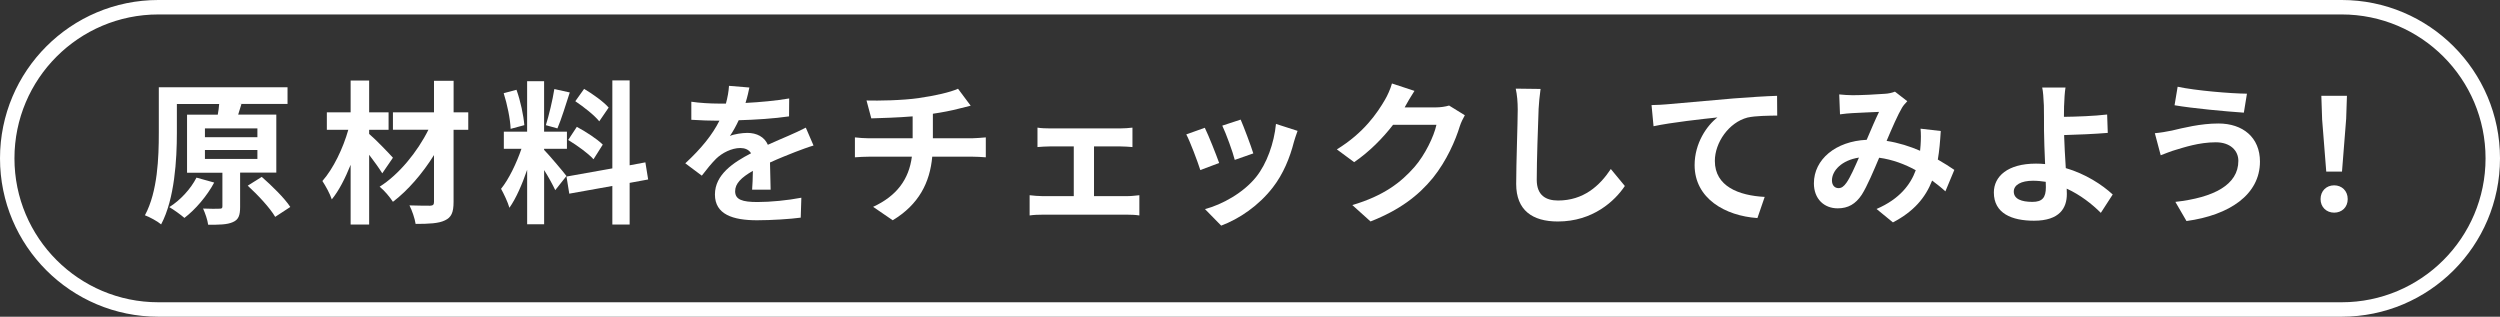 <?xml version="1.0" encoding="UTF-8"?>
<svg id="_レイヤー_2" data-name="レイヤー 2" xmlns="http://www.w3.org/2000/svg" viewBox="0 0 712.79 90.3">
  <rect x="0" y="0" width="712.79" height="90.3" fill="#333333" stroke="none"/>
  <defs>
    <style>
      .cls-1 {
        fill: none;
        stroke: #fff;
        stroke-miterlimit: 10;
        stroke-width: 4.12px;
      }

      .cls-2 {
        fill: #fff;
      }
    </style>
  </defs>
  <g id="_レイヤー_3" data-name="レイヤー 3">
    <g>
      <g>
        <path class="cls-2" d="M68.46,49.24v9.73c0,2.38-.4,3.65-2.07,4.36-1.67.75-3.96.75-7.04.75-.18-1.41-.84-3.26-1.45-4.62,1.94.09,4.05.09,4.67.04.66,0,.84-.13.84-.66v-9.59h-10.08v-16.55h8.76c.18-1.06.35-2.11.4-3.04h-12.06v8.27c0,7.48-.62,18.79-4.49,26.05-1.01-.88-3.3-2.11-4.62-2.6,3.65-6.73,3.96-16.59,3.96-23.46v-13.03h36.7v4.75h-13.77l.62.04-.92,2.99h10.87v16.55h-10.3ZM61.07,52.05c-2.07,3.87-5.37,7.7-8.49,10.08-1.01-.88-3.08-2.38-4.31-3.08,3.12-1.94,6.12-5.19,7.75-8.41l5.06,1.41ZM58.43,39.12h14.96v-2.51h-14.96v2.51ZM58.43,45.32h14.96v-2.55h-14.96v2.55ZM74.63,50.43c2.9,2.55,6.51,6.07,8.14,8.58l-4.31,2.82c-1.45-2.51-4.93-6.25-7.83-8.89l4-2.51Z"/>
        <path class="cls-2" d="M108.99,49.41c-.88-1.41-2.29-3.39-3.74-5.28v19.89h-5.28v-17.03c-1.54,3.83-3.34,7.39-5.37,9.86-.53-1.63-1.76-3.83-2.68-5.24,3.12-3.52,5.9-9.33,7.39-14.61h-6.12v-4.97h6.78v-9.07h5.28v9.07h5.54v4.97h-5.54v1.19c1.76,1.45,5.81,5.68,6.78,6.78l-3.04,4.45ZM133.5,37h-4.18v20.59c0,3.04-.66,4.4-2.46,5.24-1.76.88-4.58,1.01-8.36,1.01-.22-1.5-1.01-3.83-1.76-5.28,2.42.09,5.15.09,5.9.09.79-.04,1.1-.26,1.1-1.06v-13.38c-3.26,5.24-7.48,10.12-11.71,13.33-.88-1.36-2.42-3.21-3.79-4.31,5.46-3.43,10.74-9.86,13.91-16.24h-10.12v-4.97h11.71v-8.98h5.59v8.98h4.18v4.97Z"/>
        <path class="cls-2" d="M158.31,54.21c-.66-1.41-1.89-3.7-3.17-5.72v15.45h-4.84v-15.53c-1.41,4.09-3.17,8.19-5.06,10.83-.44-1.58-1.58-3.96-2.38-5.41,2.2-2.68,4.45-7.39,5.81-11.4h-5.02v-4.88h6.64v-14.39h4.84v14.39h6.51v4.88h-6.51v.31c1.28,1.28,5.46,6.21,6.38,7.44l-3.21,4.05ZM145.59,36.74c-.09-2.73-.97-7-1.98-10.17l3.65-.97c1.14,3.17,2.02,7.35,2.24,10.08l-3.92,1.06ZM162.45,26.36c-1.14,3.52-2.42,7.7-3.52,10.25l-3.3-.92c.88-2.77,1.94-7.22,2.42-10.3l4.4.97ZM179.52,52.14v11.88h-4.93v-11l-12.28,2.2-.79-4.88,13.07-2.33v-25.08h4.93v24.2l4.49-.84.79,4.88-5.28.97ZM164.47,36.17c2.55,1.36,5.81,3.48,7.39,5.06l-2.64,4.18c-1.45-1.63-4.67-3.96-7.22-5.5l2.46-3.74ZM170.85,34.58c-1.36-1.72-4.4-4.09-6.82-5.72l2.51-3.52c2.46,1.45,5.59,3.7,7,5.33l-2.68,3.92Z"/>
        <path class="cls-2" d="M212.56,29.35c4.18-.22,8.58-.62,12.45-1.28l-.04,5.11c-4.18.62-9.59.97-14.35,1.1-.75,1.63-1.63,3.21-2.51,4.49,1.14-.53,3.52-.88,4.97-.88,2.68,0,4.88,1.14,5.85,3.39,2.29-1.06,4.14-1.8,5.94-2.6,1.72-.75,3.26-1.45,4.88-2.29l2.2,5.1c-1.41.4-3.74,1.28-5.24,1.85-1.98.79-4.49,1.76-7.17,2.99.04,2.46.13,5.72.18,7.75h-5.28c.13-1.32.18-3.43.22-5.37-3.3,1.89-5.06,3.61-5.06,5.81,0,2.42,2.07,3.08,6.38,3.08,3.74,0,8.62-.48,12.5-1.23l-.18,5.68c-2.9.4-8.32.75-12.45.75-6.91,0-12.01-1.67-12.01-7.35s5.28-9.15,10.3-11.75c-.66-1.1-1.85-1.5-3.08-1.5-2.46,0-5.19,1.41-6.87,3.04-1.32,1.32-2.6,2.9-4.09,4.84l-4.71-3.52c4.62-4.27,7.75-8.19,9.73-12.15h-.57c-1.8,0-5.02-.09-7.44-.26v-5.15c2.24.35,5.5.53,7.75.53h2.11c.48-1.76.79-3.48.88-5.06l5.81.48c-.22,1.1-.53,2.55-1.1,4.4Z"/>
        <path class="cls-2" d="M262.06,27.94c4.4-.62,8.89-1.63,11.09-2.64l3.61,4.84c-1.5.35-2.64.66-3.39.84-2.16.57-4.75,1.06-7.39,1.45v7h11.09c.97,0,3.04-.18,4-.26v5.68c-1.19-.09-2.68-.18-3.87-.18h-11.4c-.66,7.39-3.83,13.64-11.27,18.13l-5.59-3.83c6.69-3.08,10.21-7.79,11.05-14.3h-12.1c-1.36,0-2.99.09-4.14.18v-5.68c1.19.13,2.68.26,4.05.26h12.41v-6.25c-4.22.35-8.84.48-11.79.57l-1.36-5.1c3.34.09,10.17,0,15.01-.7Z"/>
        <path class="cls-2" d="M299.29,36.61h20.16c1.06,0,2.38-.09,3.43-.22v5.54c-1.1-.09-2.42-.18-3.43-.18h-7.53v14.17h9.59c1.19,0,2.42-.18,3.34-.26v5.77c-.97-.18-2.6-.22-3.34-.22h-24.34c-1.06,0-2.42.04-3.61.22v-5.77c1.14.13,2.51.26,3.61.26h8.98v-14.17h-6.87c-.92,0-2.51.09-3.48.18v-5.54c.97.18,2.51.22,3.48.22Z"/>
        <path class="cls-2" d="M347.6,46.47l-5.37,2.02c-.75-2.38-2.95-8.23-4-10.17l5.28-1.89c1.1,2.24,3.21,7.57,4.09,10.03ZM368.9,40.53c-1.14,4.44-2.99,9.02-5.98,12.89-4.09,5.28-9.59,8.98-14.74,10.91l-4.62-4.71c4.84-1.28,10.96-4.62,14.61-9.2,2.99-3.74,5.1-9.59,5.63-15.09l6.16,1.98c-.53,1.41-.79,2.33-1.06,3.21ZM357.33,43.74l-5.28,1.85c-.53-2.16-2.46-7.48-3.56-9.77l5.24-1.72c.84,1.89,2.99,7.61,3.61,9.64Z"/>
        <path class="cls-2" d="M400.62,30.4c-.04.09-.09.13-.13.22h8.84c1.36,0,2.82-.22,3.83-.53l4.49,2.77c-.48.84-1.1,2.07-1.45,3.17-1.19,3.92-3.7,9.77-7.66,14.7-4.18,5.1-9.5,9.15-17.78,12.41l-5.19-4.67c9.02-2.68,13.91-6.51,17.73-10.87,2.99-3.43,5.54-8.71,6.25-12.01h-12.37c-2.95,3.83-6.78,7.7-11.09,10.65l-4.93-3.65c7.7-4.71,11.53-10.39,13.73-14.17.66-1.1,1.58-3.12,1.98-4.62l6.42,2.11c-1.01,1.54-2.16,3.52-2.68,4.49Z"/>
        <path class="cls-2" d="M438.68,31.2c-.18,4.75-.53,14.61-.53,20.07,0,4.45,2.64,5.9,6.07,5.9,7.26,0,11.88-4.18,15.05-8.98l4,4.84c-2.82,4.22-9.07,10.12-19.1,10.12-7.22,0-11.88-3.17-11.88-10.69,0-5.9.44-17.47.44-21.25,0-2.07-.18-4.18-.57-5.94l7.08.09c-.26,1.85-.48,4.09-.57,5.85Z"/>
        <path class="cls-2" d="M475.25,29.74c3.65-.31,10.91-.97,18.97-1.67,4.53-.35,9.37-.66,12.45-.75l.04,5.63c-2.38.04-6.16.04-8.49.57-5.32,1.41-9.29,7.13-9.29,12.37,0,7.22,6.78,9.86,14.21,10.25l-2.07,6.03c-9.2-.62-17.91-5.59-17.91-15.09,0-6.34,3.56-11.35,6.51-13.6-4.14.44-13.11,1.41-18.22,2.51l-.57-6.03c1.76-.04,3.48-.13,4.36-.22Z"/>
        <path class="cls-2" d="M528.05,27.15c2.51,0,7.17-.22,9.24-.4,1.1-.04,2.24-.31,2.99-.62l3.52,2.73c-.62.66-1.14,1.23-1.5,1.85-1.14,1.89-2.82,5.72-4.4,9.46,3.43.53,6.69,1.58,9.55,2.82.04-.53.09-1.01.13-1.5.13-1.72.13-3.48,0-4.8l5.76.66c-.18,2.95-.4,5.68-.84,8.14,1.85,1.06,3.43,2.07,4.71,2.95l-2.55,6.12c-1.14-1.06-2.42-2.07-3.78-3.08-1.94,4.97-5.28,8.84-11.18,11.93l-4.67-3.83c6.65-2.86,9.73-7.04,11.18-11.05-3.12-1.72-6.64-3.04-10.43-3.56-1.58,3.74-3.43,8.14-4.97,10.56-1.76,2.64-3.87,3.87-6.86,3.87-3.87,0-6.78-2.68-6.78-7.13,0-6.82,6.21-12.01,15.05-12.41,1.23-2.9,2.51-5.9,3.52-7.96-1.76.09-5.54.22-7.57.35-.88.04-2.42.18-3.56.35l-.22-5.68c1.19.13,2.68.22,3.65.22ZM524.17,53.64c.88,0,1.5-.44,2.29-1.54,1.14-1.63,2.33-4.4,3.56-7.17-4.93.75-7.7,3.74-7.7,6.51,0,1.45.84,2.2,1.85,2.2Z"/>
        <path class="cls-2" d="M588.5,30.1c-.04,1.01-.04,2.07-.04,3.21,3.52-.04,8.67-.22,12.32-.66l.18,5.24c-3.7.31-8.89.53-12.45.62.09,2.64.26,6.16.48,9.42,5.59,1.63,10.34,4.71,13.38,7.52l-3.39,5.24c-2.51-2.51-5.81-5.11-9.73-6.91.04.57.04,1.1.04,1.54,0,3.92-1.98,7.61-9.37,7.61-6.29,0-11.44-2.07-11.44-8.05,0-4.58,3.92-8.23,12.01-8.23.88,0,1.76.04,2.6.13-.13-3.43-.31-7.17-.31-9.51,0-2.68,0-5.28-.04-7.17-.09-2.16-.22-4.05-.48-5.15h6.65c-.22,1.28-.35,3.43-.4,5.15ZM579.48,57.56c2.82,0,3.83-1.23,3.83-4.18,0-.4,0-.92-.04-1.54-1.14-.18-2.38-.31-3.61-.31-3.43,0-5.5,1.19-5.5,3.08,0,2.16,2.24,2.95,5.32,2.95Z"/>
        <path class="cls-2" d="M631.76,40.57c-4.84,0-9.2,1.5-11.44,2.16-1.28.35-2.99,1.06-4.27,1.54l-1.67-6.29c1.5-.13,3.39-.44,4.84-.75,3.21-.75,8.14-2.02,13.29-2.02,6.95,0,11.84,3.96,11.84,10.87,0,9.42-8.71,15.27-20.95,16.94l-3.17-5.46c10.91-1.23,17.96-4.84,17.96-11.71,0-2.91-2.29-5.28-6.42-5.28ZM640.64,26.71l-.88,5.41c-5.15-.35-14.7-1.23-19.76-2.11l.88-5.28c5.11,1.1,15.09,1.94,19.76,1.98Z"/>
        <path class="cls-2" d="M661.63,56.76c0-2.33,1.67-3.92,3.87-3.92s3.87,1.58,3.87,3.92-1.67,3.87-3.87,3.87-3.87-1.58-3.87-3.87ZM662.07,33.88l-.22-6.56h7.3l-.22,6.56-1.19,15.05h-4.49l-1.19-15.05Z"/>
      </g>
      <path class="cls-1" d="M667.64,88.24c23.8,0,43.09-19.29,43.09-43.09s-19.29-43.09-43.09-43.09H45.15C21.35,2.06,2.06,21.35,2.06,45.15s19.29,43.09,43.09,43.09h622.5Z"/>
    </g>
  </g>
</svg>